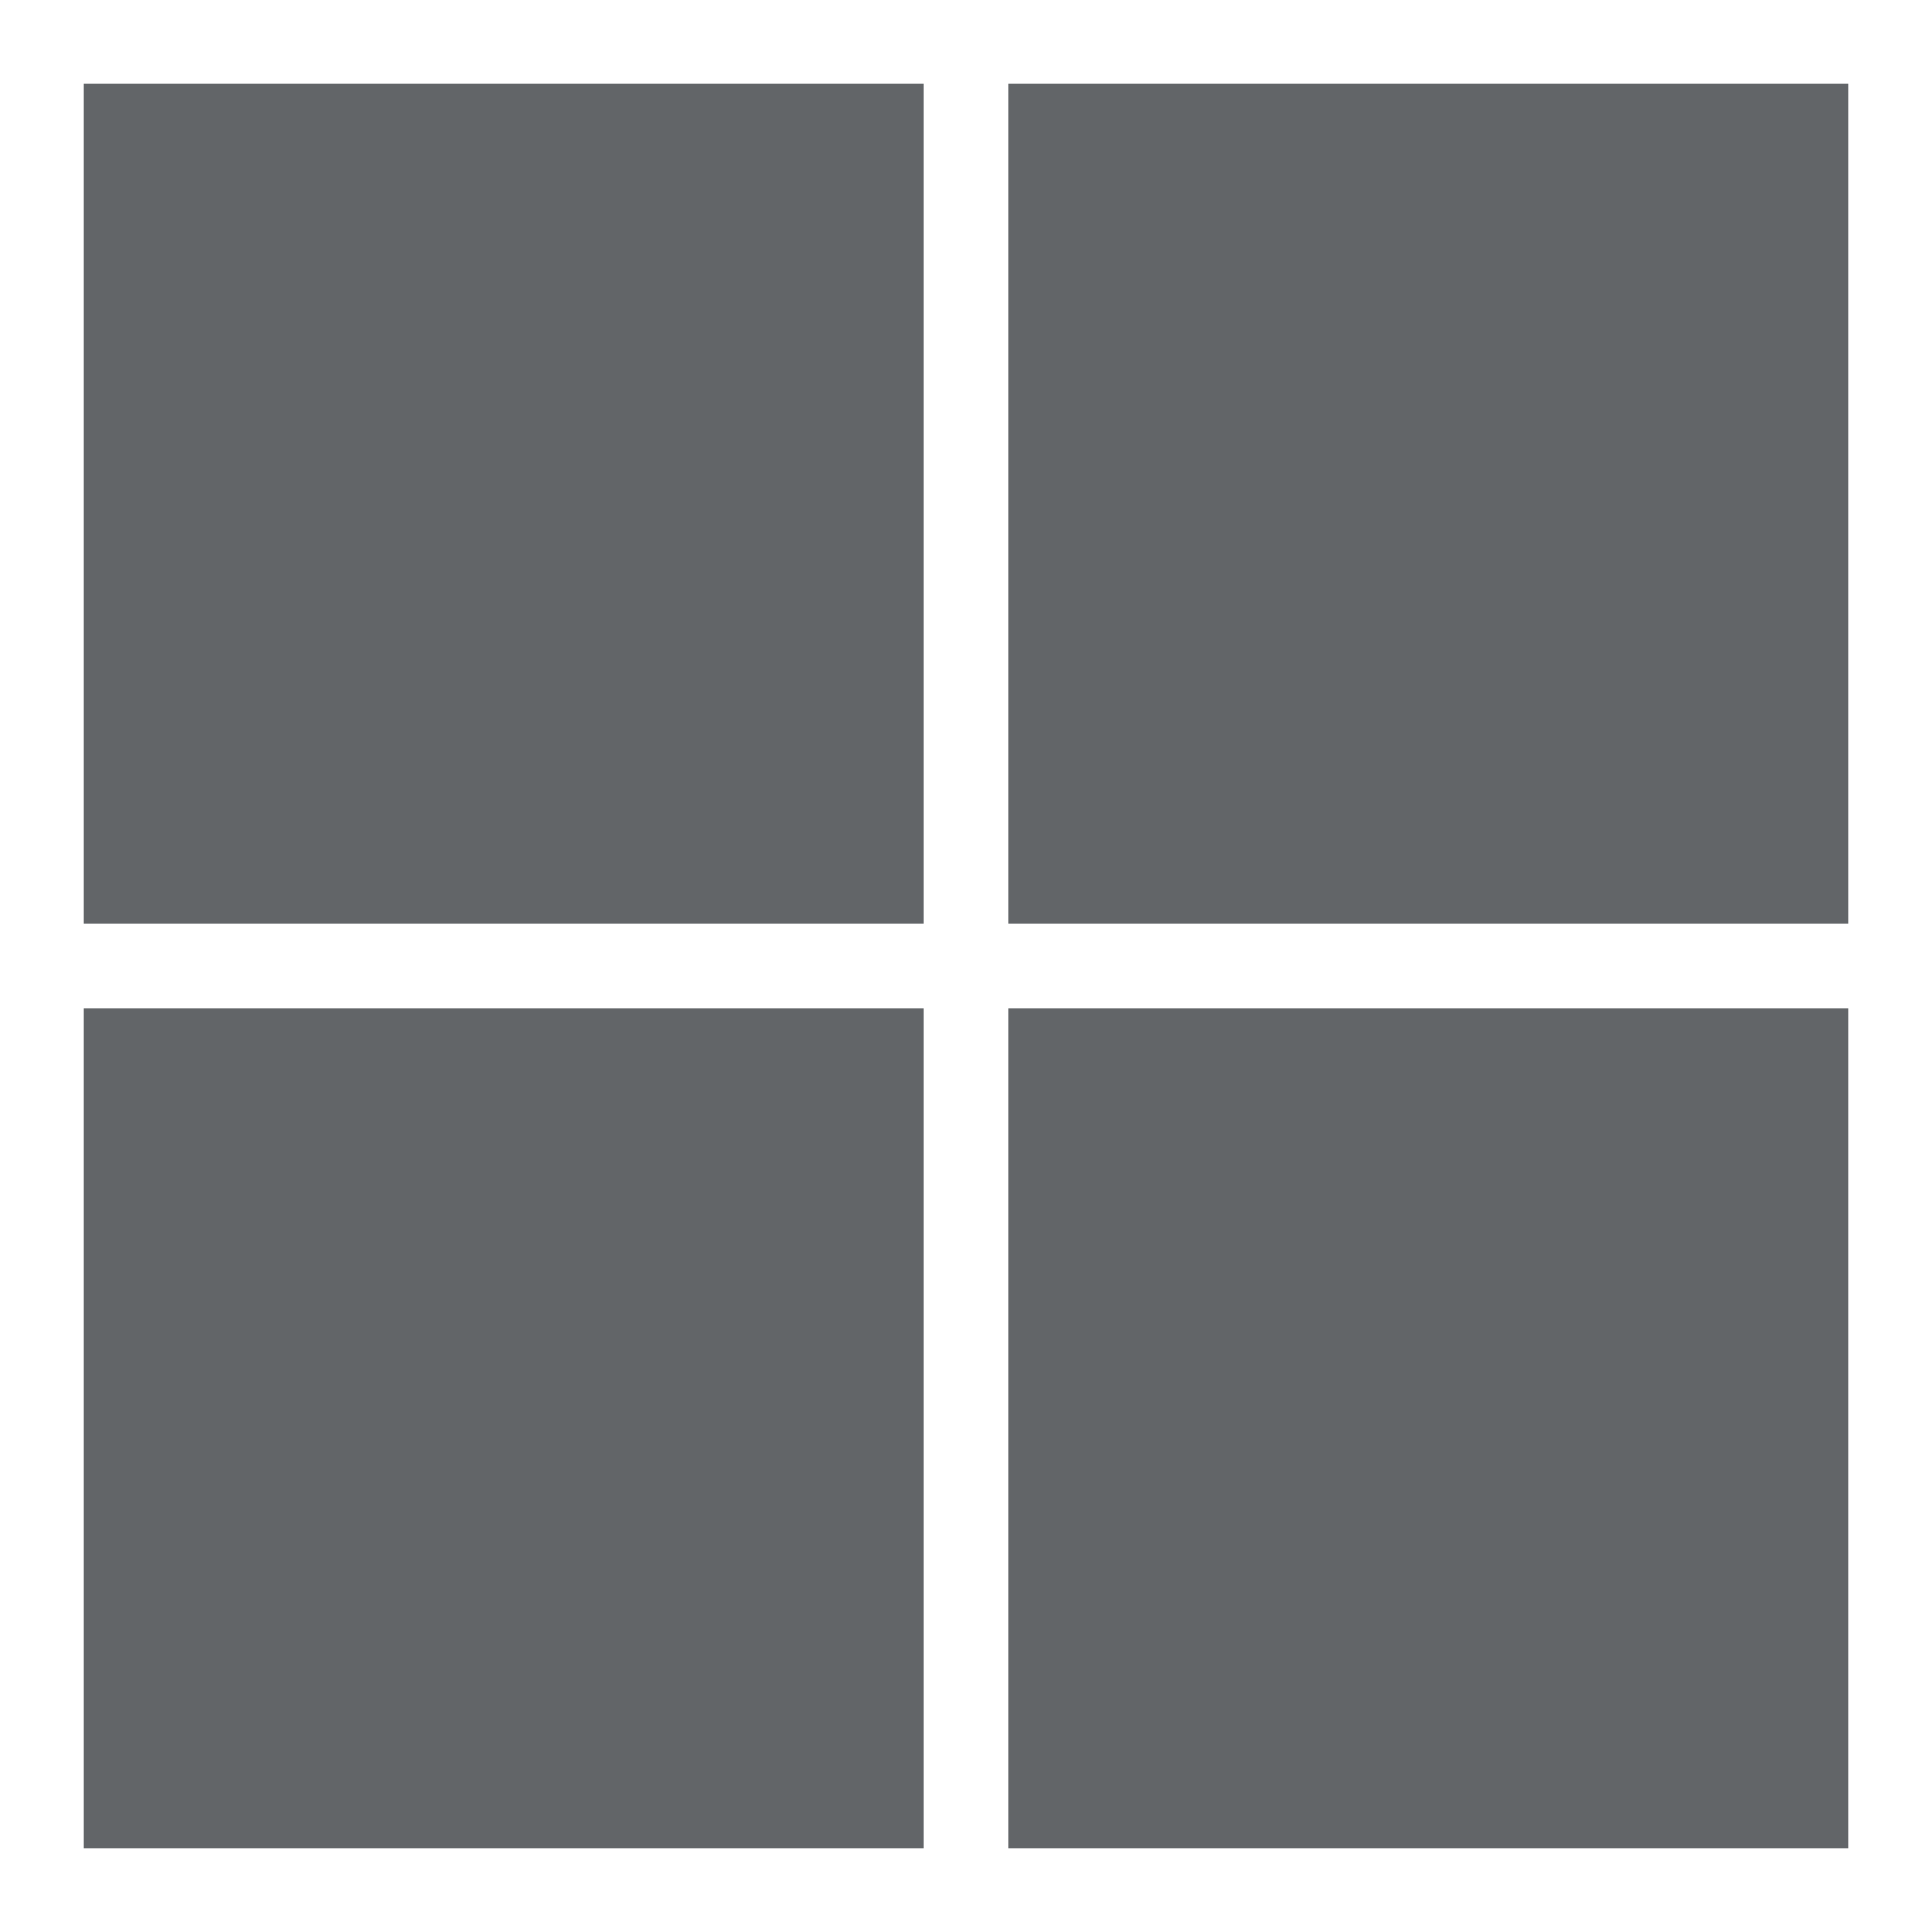 <svg xmlns="http://www.w3.org/2000/svg" viewBox="0 0 23 23"><path fill="#FFF" d="M0 0h23v23H0z"/><path fill="#626568" d="M1 1h10v10H1z"/><path fill="#626568" d="M12 1h10v10H12z"/><path fill="#626568" d="M1 12h10v10H1z"/><path fill="#626568" d="M12 12h10v10H12z"/></svg>